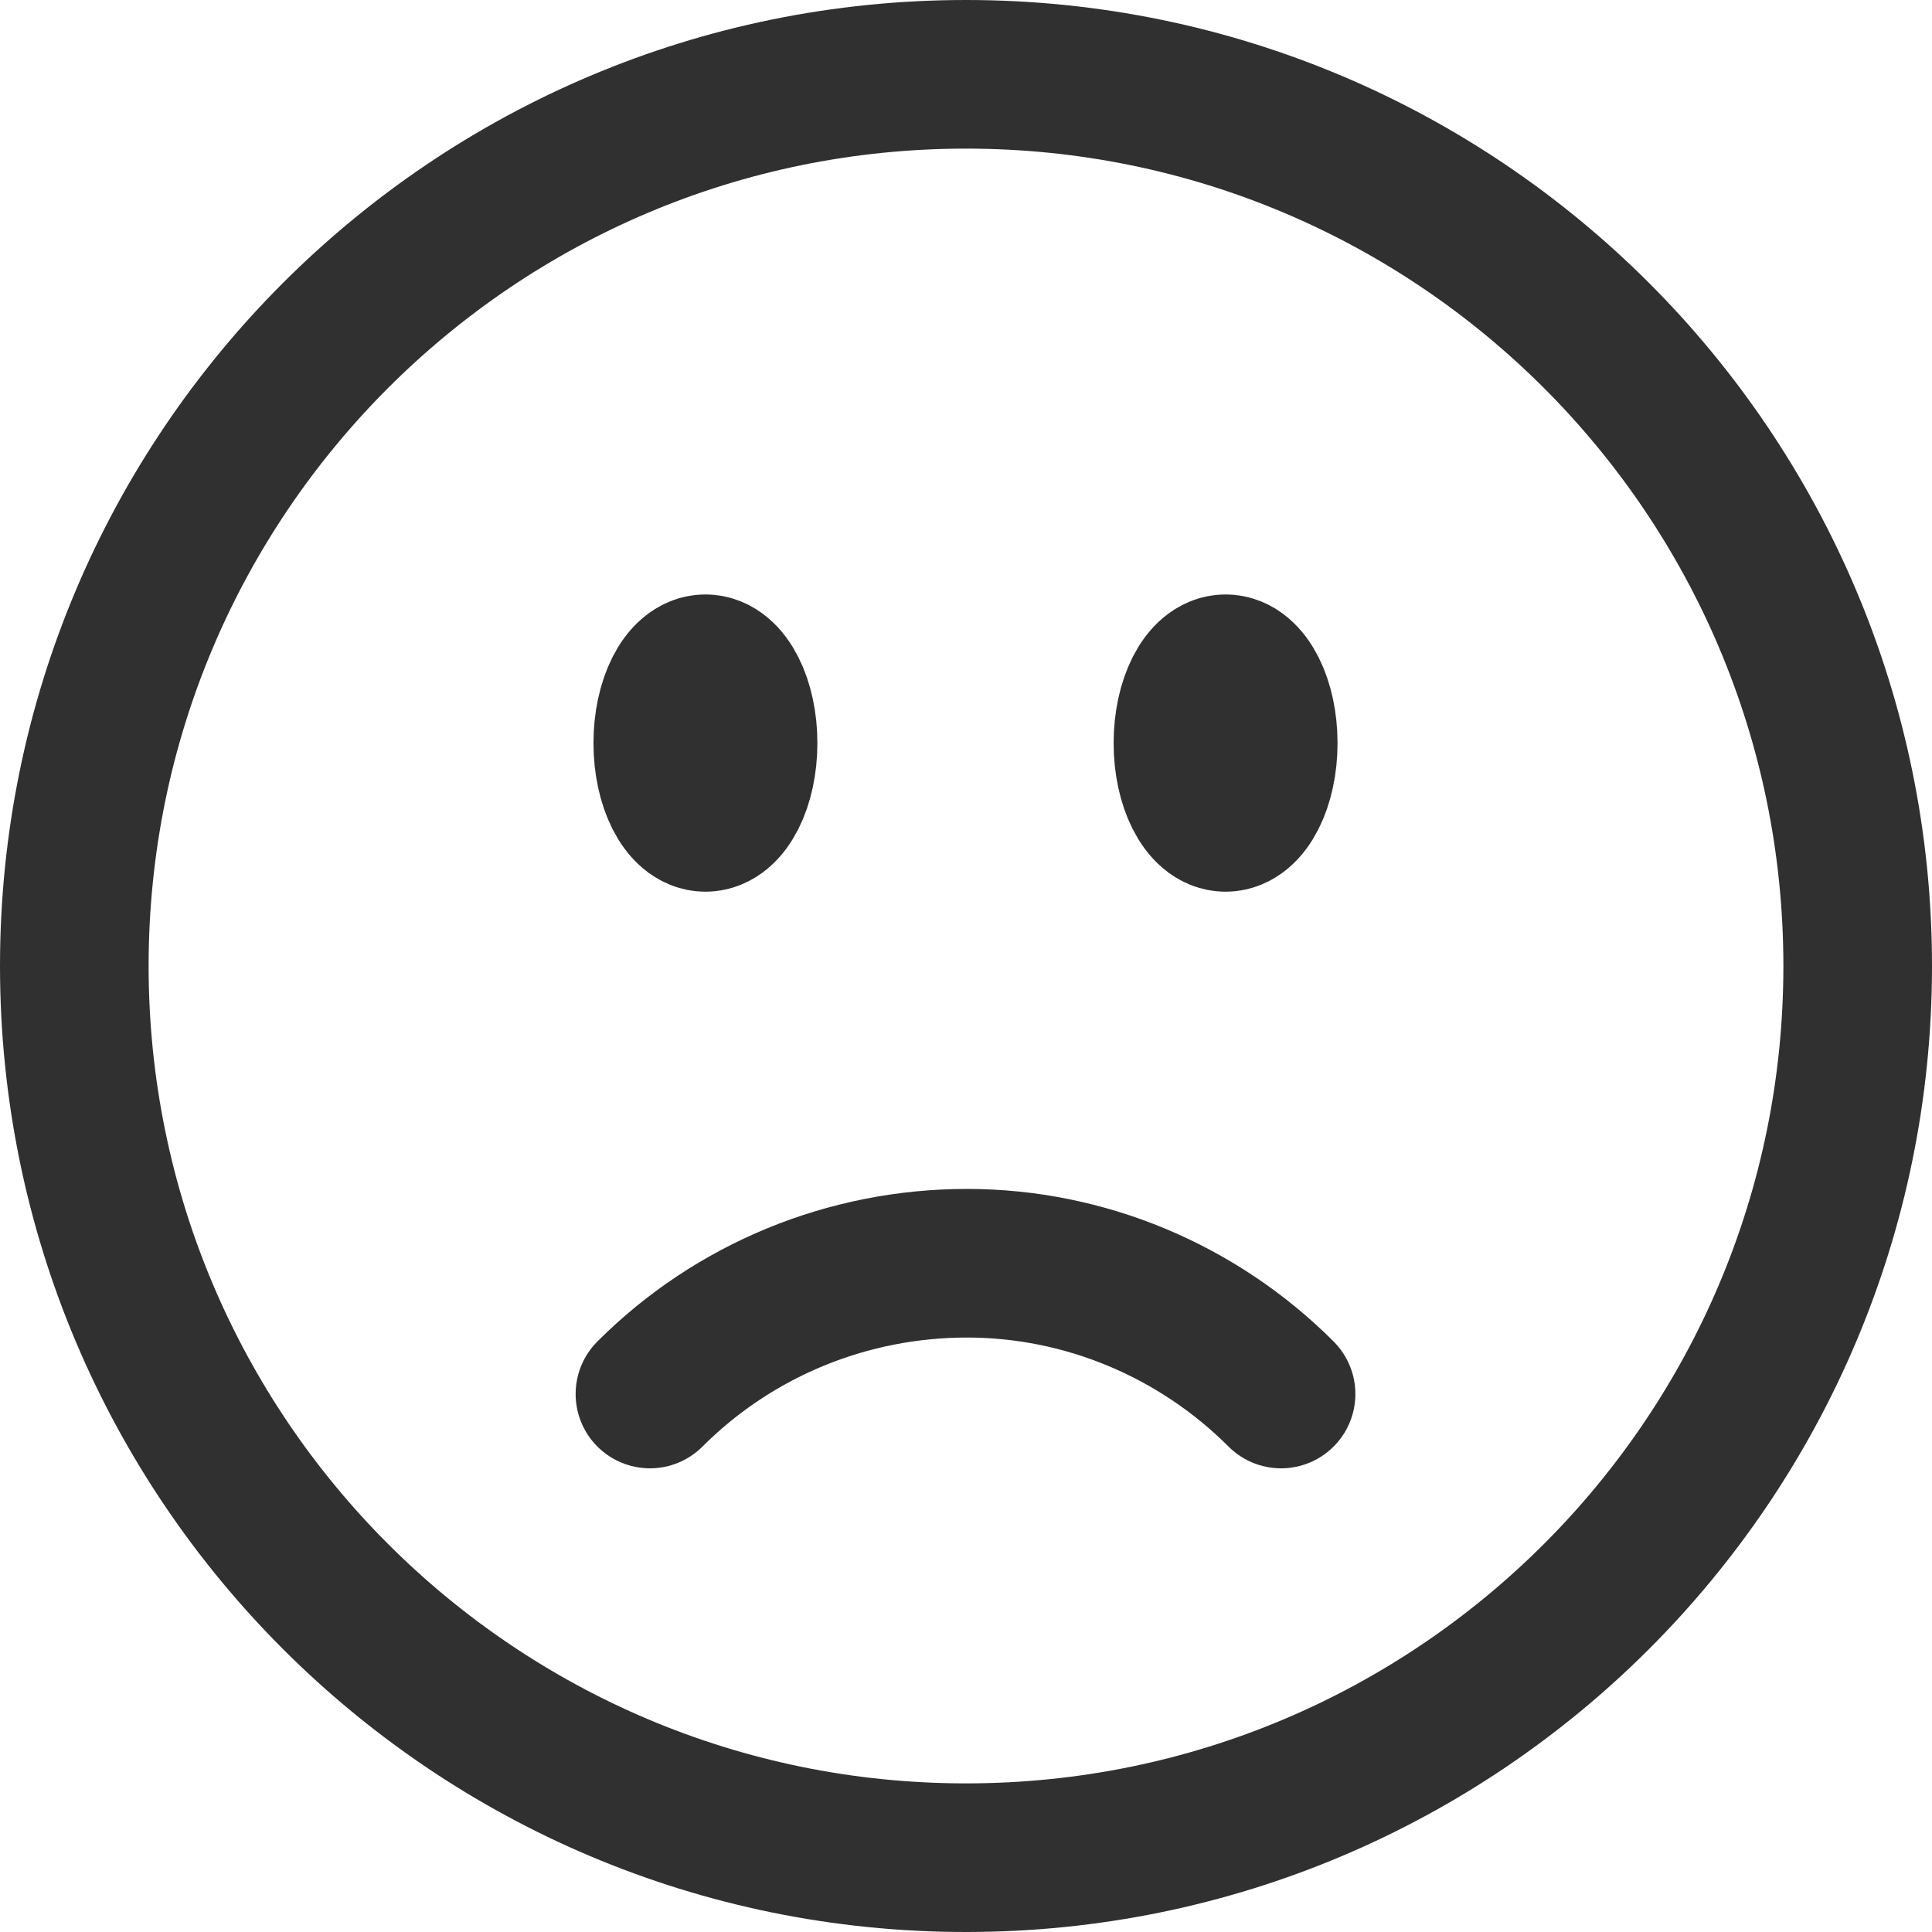 <?xml version="1.0" encoding="UTF-8"?>
<svg id="Layer_1" data-name="Layer 1" xmlns="http://www.w3.org/2000/svg" viewBox="0 0 19.5 19.5">
  <defs>
    <style>
      .cls-1 {
        fill: none;
        stroke: #303030;
        stroke-linecap: round;
        stroke-linejoin: round;
        stroke-width: 1.5px;
      }
    </style>
  </defs>
  <path class="cls-1" d="M12.93,14.07c-.84-.84-1.98-1.32-3.17-1.32-1.2,0-2.35.47-3.2,1.32M18.75,9.75c0,4.97-4.03,9-9,9S.75,14.72.75,9.75,4.78.75,9.75.75s9,4.03,9,9ZM7.5,7.5c0,.41-.17.75-.38.75s-.38-.34-.38-.75.17-.75.38-.75.38.34.38.75ZM7.12,7.5h0v.02h0v-.02ZM12.75,7.5c0,.41-.17.75-.38.75s-.38-.34-.38-.75.17-.75.38-.75.38.34.38.75ZM12.38,7.5h0v.02h0v-.02Z"/>
</svg>
